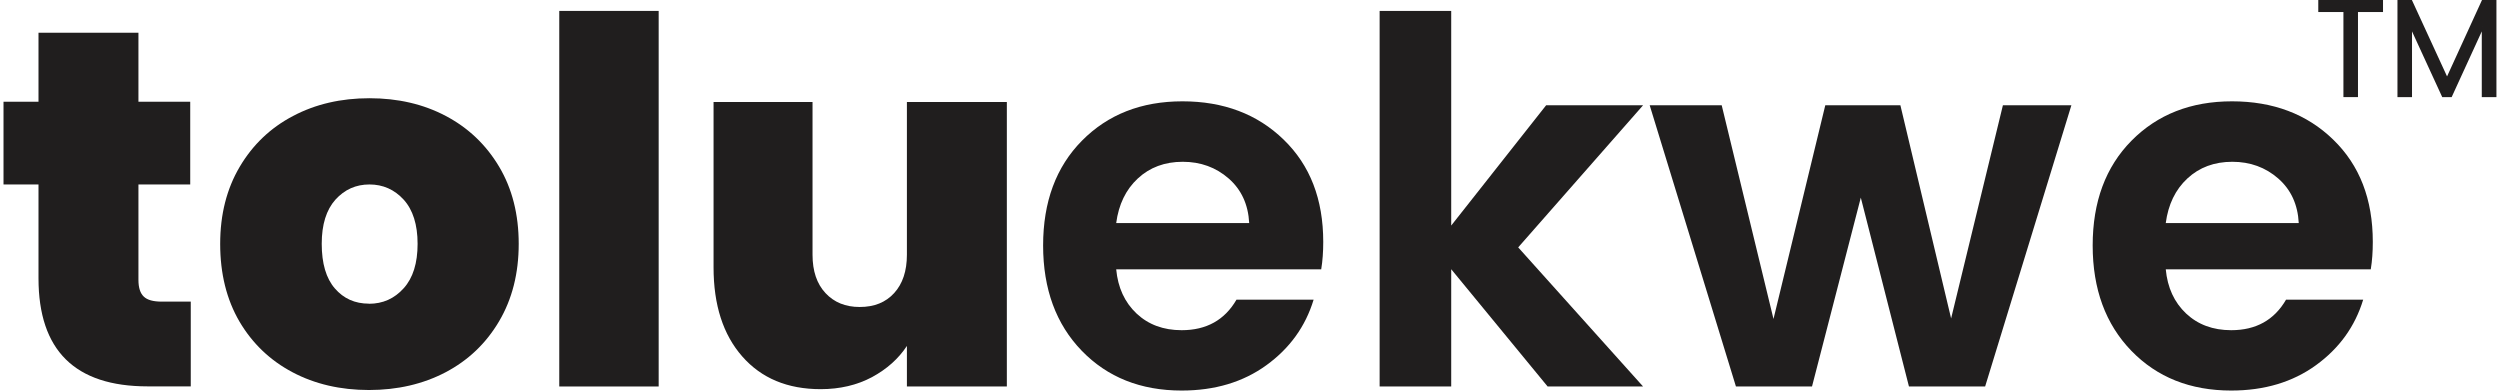 <?xml version="1.0" encoding="UTF-8"?>
<!DOCTYPE svg PUBLIC "-//W3C//DTD SVG 1.1//EN" "http://www.w3.org/Graphics/SVG/1.1/DTD/svg11.dtd">
<!-- Creator: CorelDRAW 2019 (64-Bit) -->
<svg xmlns="http://www.w3.org/2000/svg" xml:space="preserve" width="1.005in" height="0.157in" version="1.1" style="shape-rendering:geometricPrecision; text-rendering:geometricPrecision; image-rendering:optimizeQuality; fill-rule:evenodd; clip-rule:evenodd"
viewBox="0 0 232.99 36.5"
 xmlns:xlink="http://www.w3.org/1999/xlink"
 xmlns:xodm="http://www.corel.com/coreldraw/odm/2003">
 <defs>
  <style type="text/css">
   <![CDATA[
    .str0 {stroke:#201E1E;stroke-width:0.19;stroke-miterlimit:2.613}
    .fil1 {fill:none;fill-rule:nonzero}
    .fil0 {fill:#201E1E;fill-rule:nonzero}
   ]]>
  </style>
 </defs>
 <g id="Layer_x0020_1">
  <path class="fil0" d="M17.5 28.19l0 7.92 -4.03 0c-6.8,0 -10.2,-3.37 -10.2,-10.1l0 -8.77 -3.27 0 0 -7.73 3.27 0 0 -6.45 9.34 0 0 6.45 4.84 0 0 7.73 -4.84 0 0 8.92c0,0.73 0.17,1.25 0.5,1.56 0.33,0.32 0.89,0.47 1.68,0.47l2.7 0z"/>
  <path id="1" class="fil0" d="M34.15 36.45c-2.66,0 -5.04,-0.55 -7.14,-1.66 -2.1,-1.11 -3.75,-2.69 -4.96,-4.74 -1.2,-2.06 -1.8,-4.47 -1.8,-7.26 0,-2.75 0.61,-5.15 1.83,-7.21 1.22,-2.06 2.88,-3.64 4.98,-4.74 2.1,-1.11 4.48,-1.66 7.14,-1.66 2.66,0 5.04,0.55 7.14,1.66 2.1,1.11 3.76,2.69 4.98,4.74 1.22,2.05 1.83,4.46 1.83,7.21 0,2.75 -0.61,5.16 -1.83,7.23 -1.22,2.07 -2.89,3.66 -5,4.77 -2.12,1.11 -4.51,1.66 -7.16,1.66zm0 -8.06c1.3,0 2.38,-0.48 3.25,-1.45 0.87,-0.96 1.3,-2.35 1.3,-4.15 0,-1.8 -0.44,-3.18 -1.3,-4.13 -0.87,-0.95 -1.94,-1.42 -3.2,-1.42 -1.26,0 -2.32,0.47 -3.18,1.42 -0.85,0.95 -1.28,2.32 -1.28,4.13 0,1.83 0.41,3.23 1.23,4.17 0.82,0.95 1.88,1.42 3.18,1.42z"/>
  <polygon id="2" class="fil0" points="61.23,1.02 61.23,36.12 51.94,36.12 51.94,1.02 "/>
  <path id="3" class="fil0" d="M93.77 9.51l0 26.61 -9.34 0 0 -3.79c-0.79,1.2 -1.88,2.17 -3.27,2.92 -1.39,0.74 -2.99,1.12 -4.79,1.12 -3.1,0 -5.54,-1.02 -7.33,-3.06 -1.79,-2.04 -2.68,-4.81 -2.68,-8.32l0 -15.46 9.25 0 0 14.28c0,1.52 0.4,2.71 1.21,3.58 0.81,0.87 1.87,1.3 3.2,1.3 1.36,0 2.43,-0.43 3.22,-1.3 0.79,-0.87 1.19,-2.06 1.19,-3.58l0 -14.28 9.34 0z"/>
  <path class="fil0" d="M110.11 36.5c-3.83,0 -6.94,-1.24 -9.34,-3.72 -2.4,-2.48 -3.61,-5.76 -3.61,-9.84 0,-4.08 1.21,-7.34 3.63,-9.79 2.42,-2.45 5.55,-3.68 9.39,-3.68 3.84,0 7,1.19 9.46,3.58 2.47,2.39 3.7,5.57 3.7,9.56 0,0.92 -0.06,1.77 -0.19,2.56l-19.16 0c0.16,1.71 0.79,3.08 1.9,4.13 1.11,1.04 2.51,1.56 4.22,1.56 2.31,0 4.02,-0.95 5.12,-2.85l7.21 0c-0.76,2.5 -2.23,4.54 -4.41,6.12 -2.18,1.58 -4.82,2.37 -7.92,2.37zm6.31 -15.65c-0.09,-1.74 -0.73,-3.13 -1.92,-4.17 -1.19,-1.04 -2.62,-1.56 -4.29,-1.56 -1.68,0 -3.08,0.52 -4.2,1.56 -1.12,1.04 -1.79,2.43 -2.02,4.17l12.43 0z"/>
  <polygon id="1" class="fil0" points="135.3,36.12 128.61,36.12 128.61,1.02 135.3,1.02 135.3,21.08 144.17,9.84 153.23,9.84 141.56,23.12 153.23,36.12 144.31,36.12 135.3,25.16 "/>
  <polygon id="2" class="fil0" points="186.86,9.84 193.26,9.84 185.2,36.12 178.08,36.12 173.58,18.47 169.02,36.12 161.91,36.12 153.85,9.84 160.58,9.84 165.42,29.81 170.26,9.84 177.28,9.84 182.02,29.76 "/>
  <path id="3" class="fil0" d="M208.2 36.5c-3.83,0 -6.94,-1.24 -9.34,-3.72 -2.4,-2.48 -3.61,-5.76 -3.61,-9.84 0,-4.08 1.21,-7.34 3.63,-9.79 2.42,-2.45 5.55,-3.68 9.39,-3.68 3.84,0 7,1.19 9.46,3.58 2.47,2.39 3.7,5.57 3.7,9.56 0,0.92 -0.06,1.77 -0.19,2.56l-19.16 0c0.16,1.71 0.79,3.08 1.9,4.13 1.11,1.04 2.51,1.56 4.22,1.56 2.31,0 4.02,-0.95 5.12,-2.85l7.21 0c-0.76,2.5 -2.23,4.54 -4.41,6.12 -2.18,1.58 -4.82,2.37 -7.92,2.37zm6.31 -15.65c-0.09,-1.74 -0.73,-3.13 -1.92,-4.17 -1.19,-1.04 -2.62,-1.56 -4.29,-1.56 -1.68,0 -3.08,0.52 -4.2,1.56 -1.12,1.04 -1.79,2.43 -2.02,4.17l12.43 0z"/>
  <g>
   <polygon class="fil1 str0" points="216.43,1.03 216.43,0.09 222.29,0.09 222.29,1.03 219.95,1.03 219.95,8.98 218.78,8.98 218.78,1.03 "/>
  </g>
  <g>
   <polygon id="1" class="fil1 str0" points="232.89,0.09 232.89,8.98 231.71,8.98 231.71,2.5 228.74,8.98 227.98,8.98 225,2.5 225,8.98 223.83,8.98 223.83,0.09 225.02,0.09 228.37,7.37 231.7,0.09 "/>
  </g>
  <polygon id="2" class="fil0" points="216.43,1.03 216.43,0.09 222.29,0.09 222.29,1.03 219.95,1.03 219.95,8.98 218.78,8.98 218.78,1.03 "/>
  <polygon id="3" class="fil0" points="232.89,0.09 232.89,8.98 231.71,8.98 231.71,2.5 228.74,8.98 227.98,8.98 225,2.5 225,8.98 223.83,8.98 223.83,0.09 225.02,0.09 228.37,7.37 231.7,0.09 "/>
 </g>
</svg>
